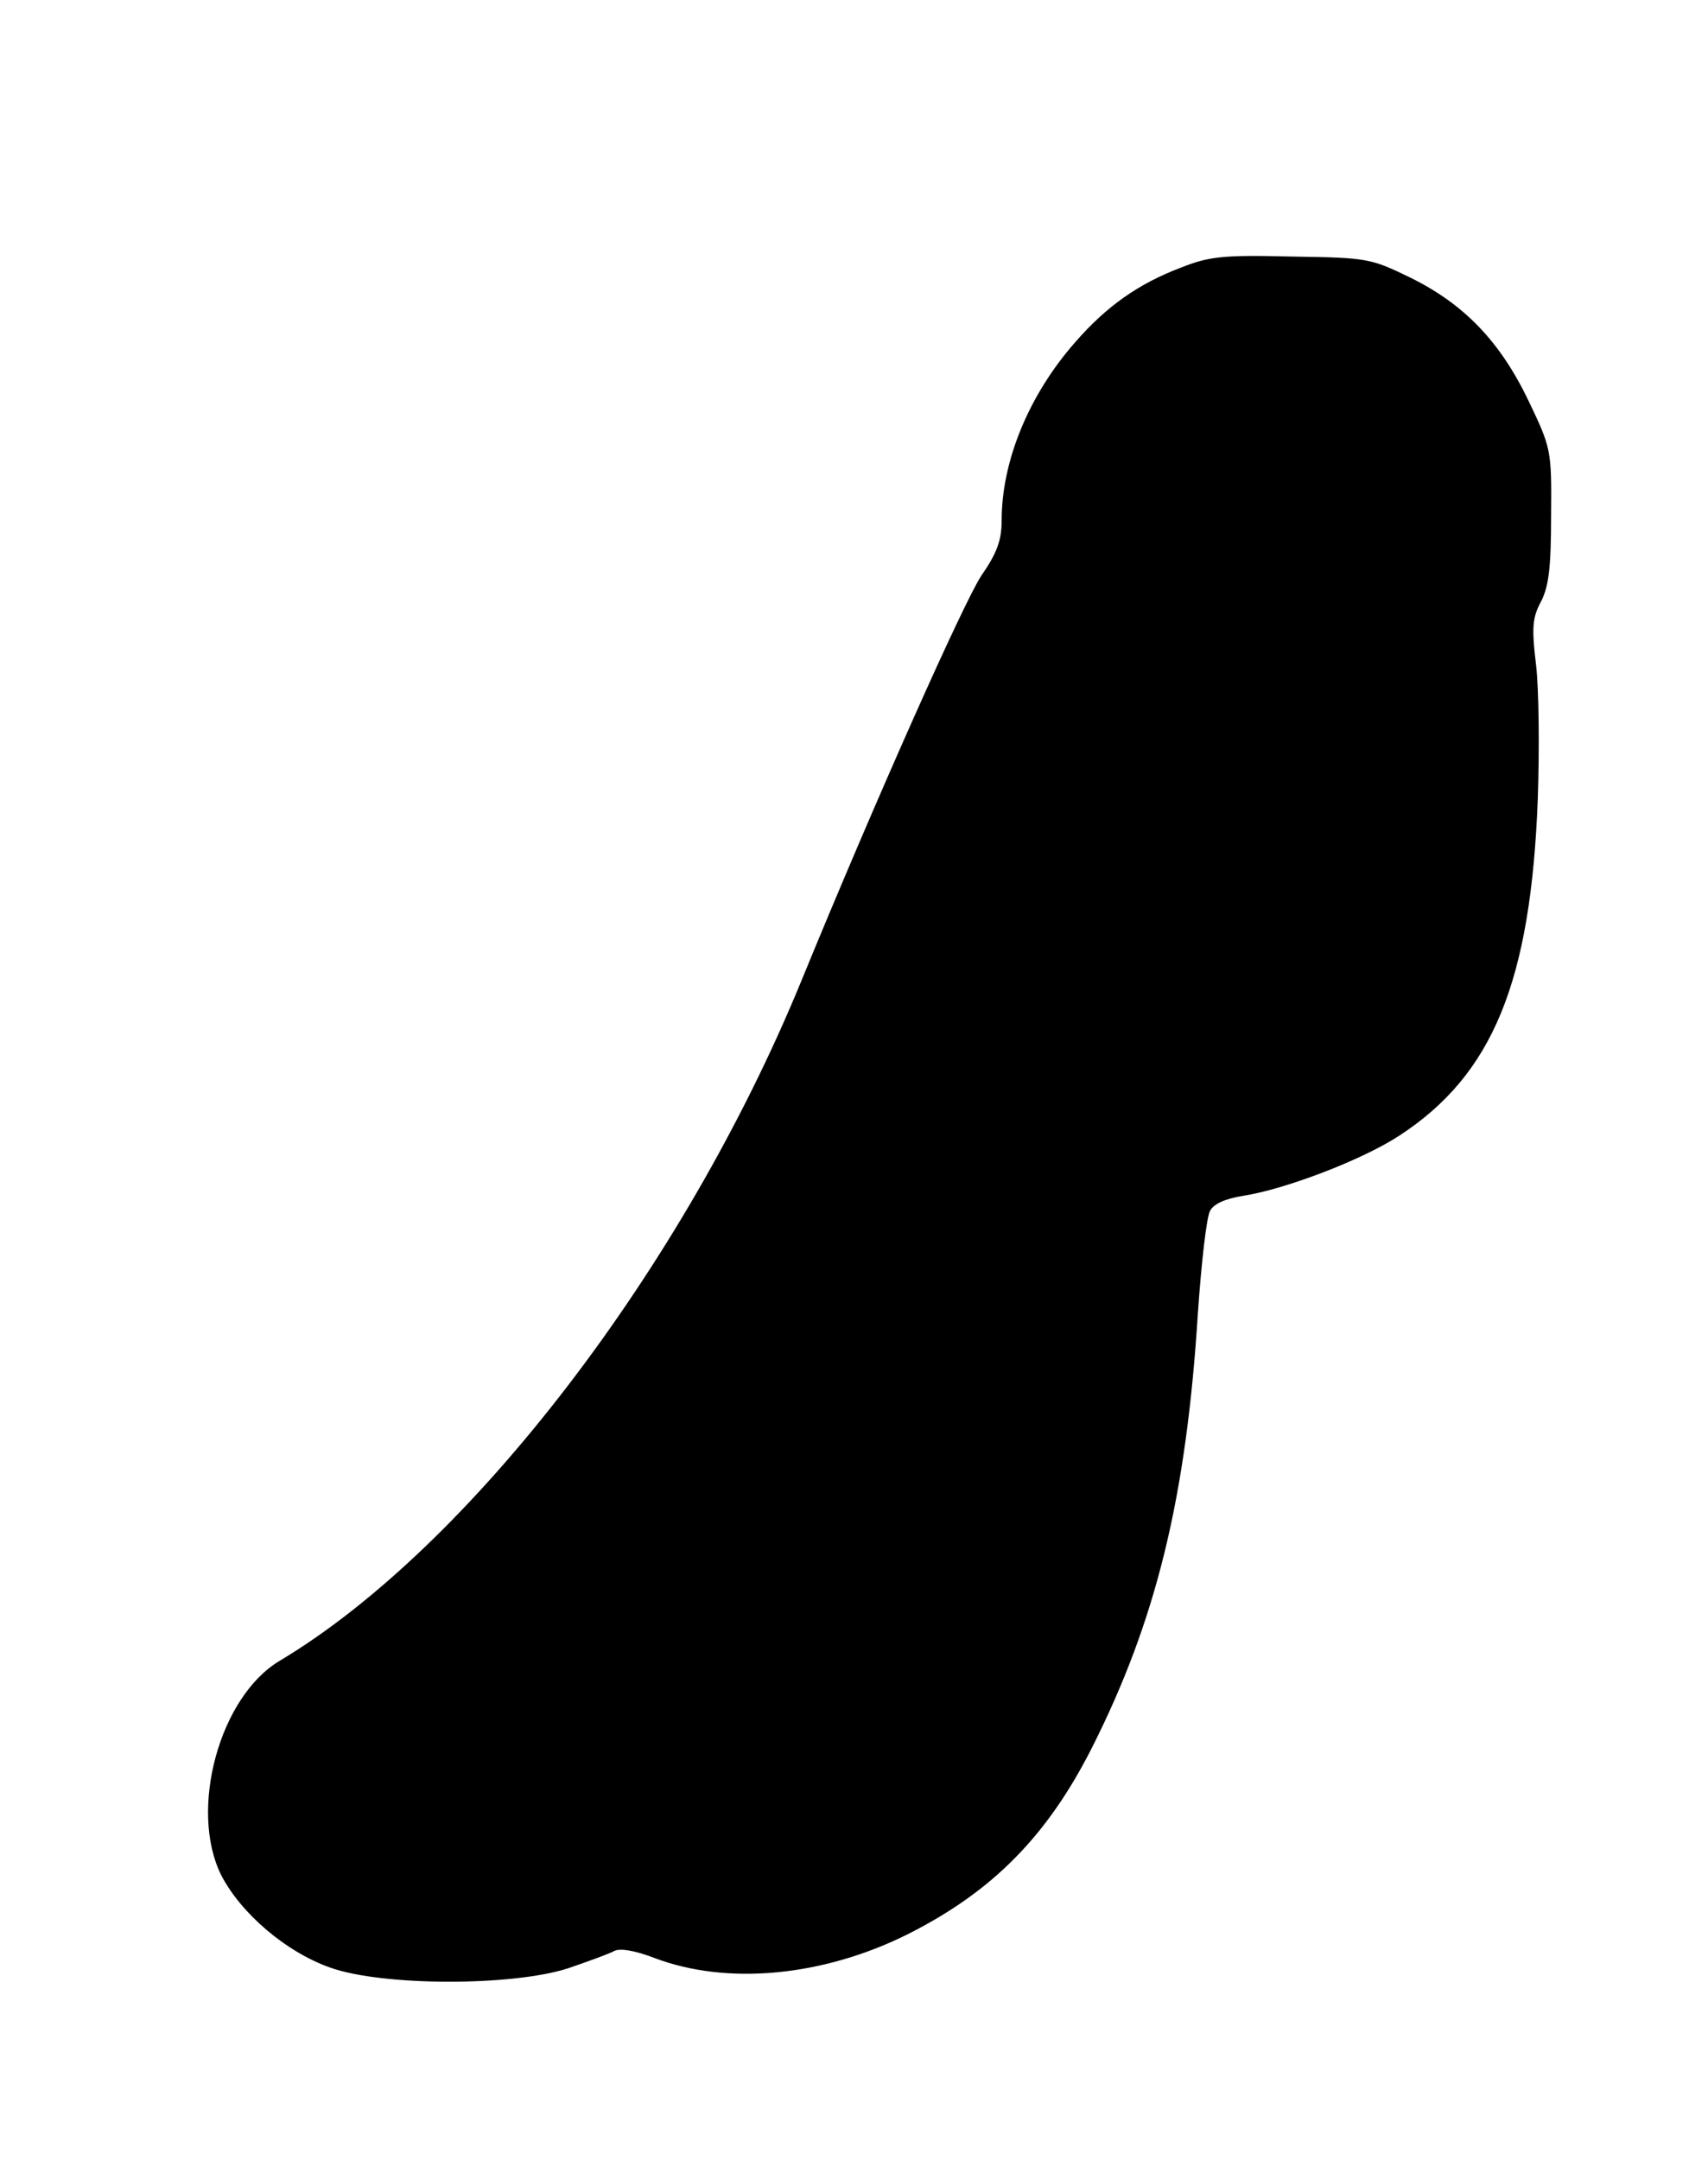 <?xml version="1.0" standalone="no"?>
<!DOCTYPE svg PUBLIC "-//W3C//DTD SVG 20010904//EN"
 "http://www.w3.org/TR/2001/REC-SVG-20010904/DTD/svg10.dtd">
<svg version="1.0" xmlns="http://www.w3.org/2000/svg"
 width="295pt" height="373pt" viewBox="0 0 295 373"
 preserveAspectRatio="xMidYMid meet">
<g transform="translate(0,373) scale(0.1,-0.1)"
fill="#000000" stroke="none">
<path d="M2040 3268 c-74 -28 -129 -67 -183 -129 -80 -91 -127 -205 -127 -308
0 -34 -8 -56 -35 -95 -30 -45 -184 -390 -311 -700 -204 -497 -573 -978 -901
-1174 -104 -62 -157 -257 -101 -370 34 -66 112 -133 189 -160 91 -32 314 -32
410 -1 35 12 71 25 80 30 10 5 35 1 69 -12 126 -48 292 -32 438 41 147 74 241
170 318 322 111 220 163 432 183 751 6 87 15 166 21 176 6 12 26 21 57 26 72
11 206 62 270 104 161 105 227 265 239 581 3 85 2 190 -3 232 -8 66 -6 82 9
110 13 26 17 58 17 148 1 114 0 116 -39 198 -49 102 -111 167 -205 213 -68 33
-73 34 -205 36 -118 3 -142 0 -190 -19z"/>
</g>
</svg>
